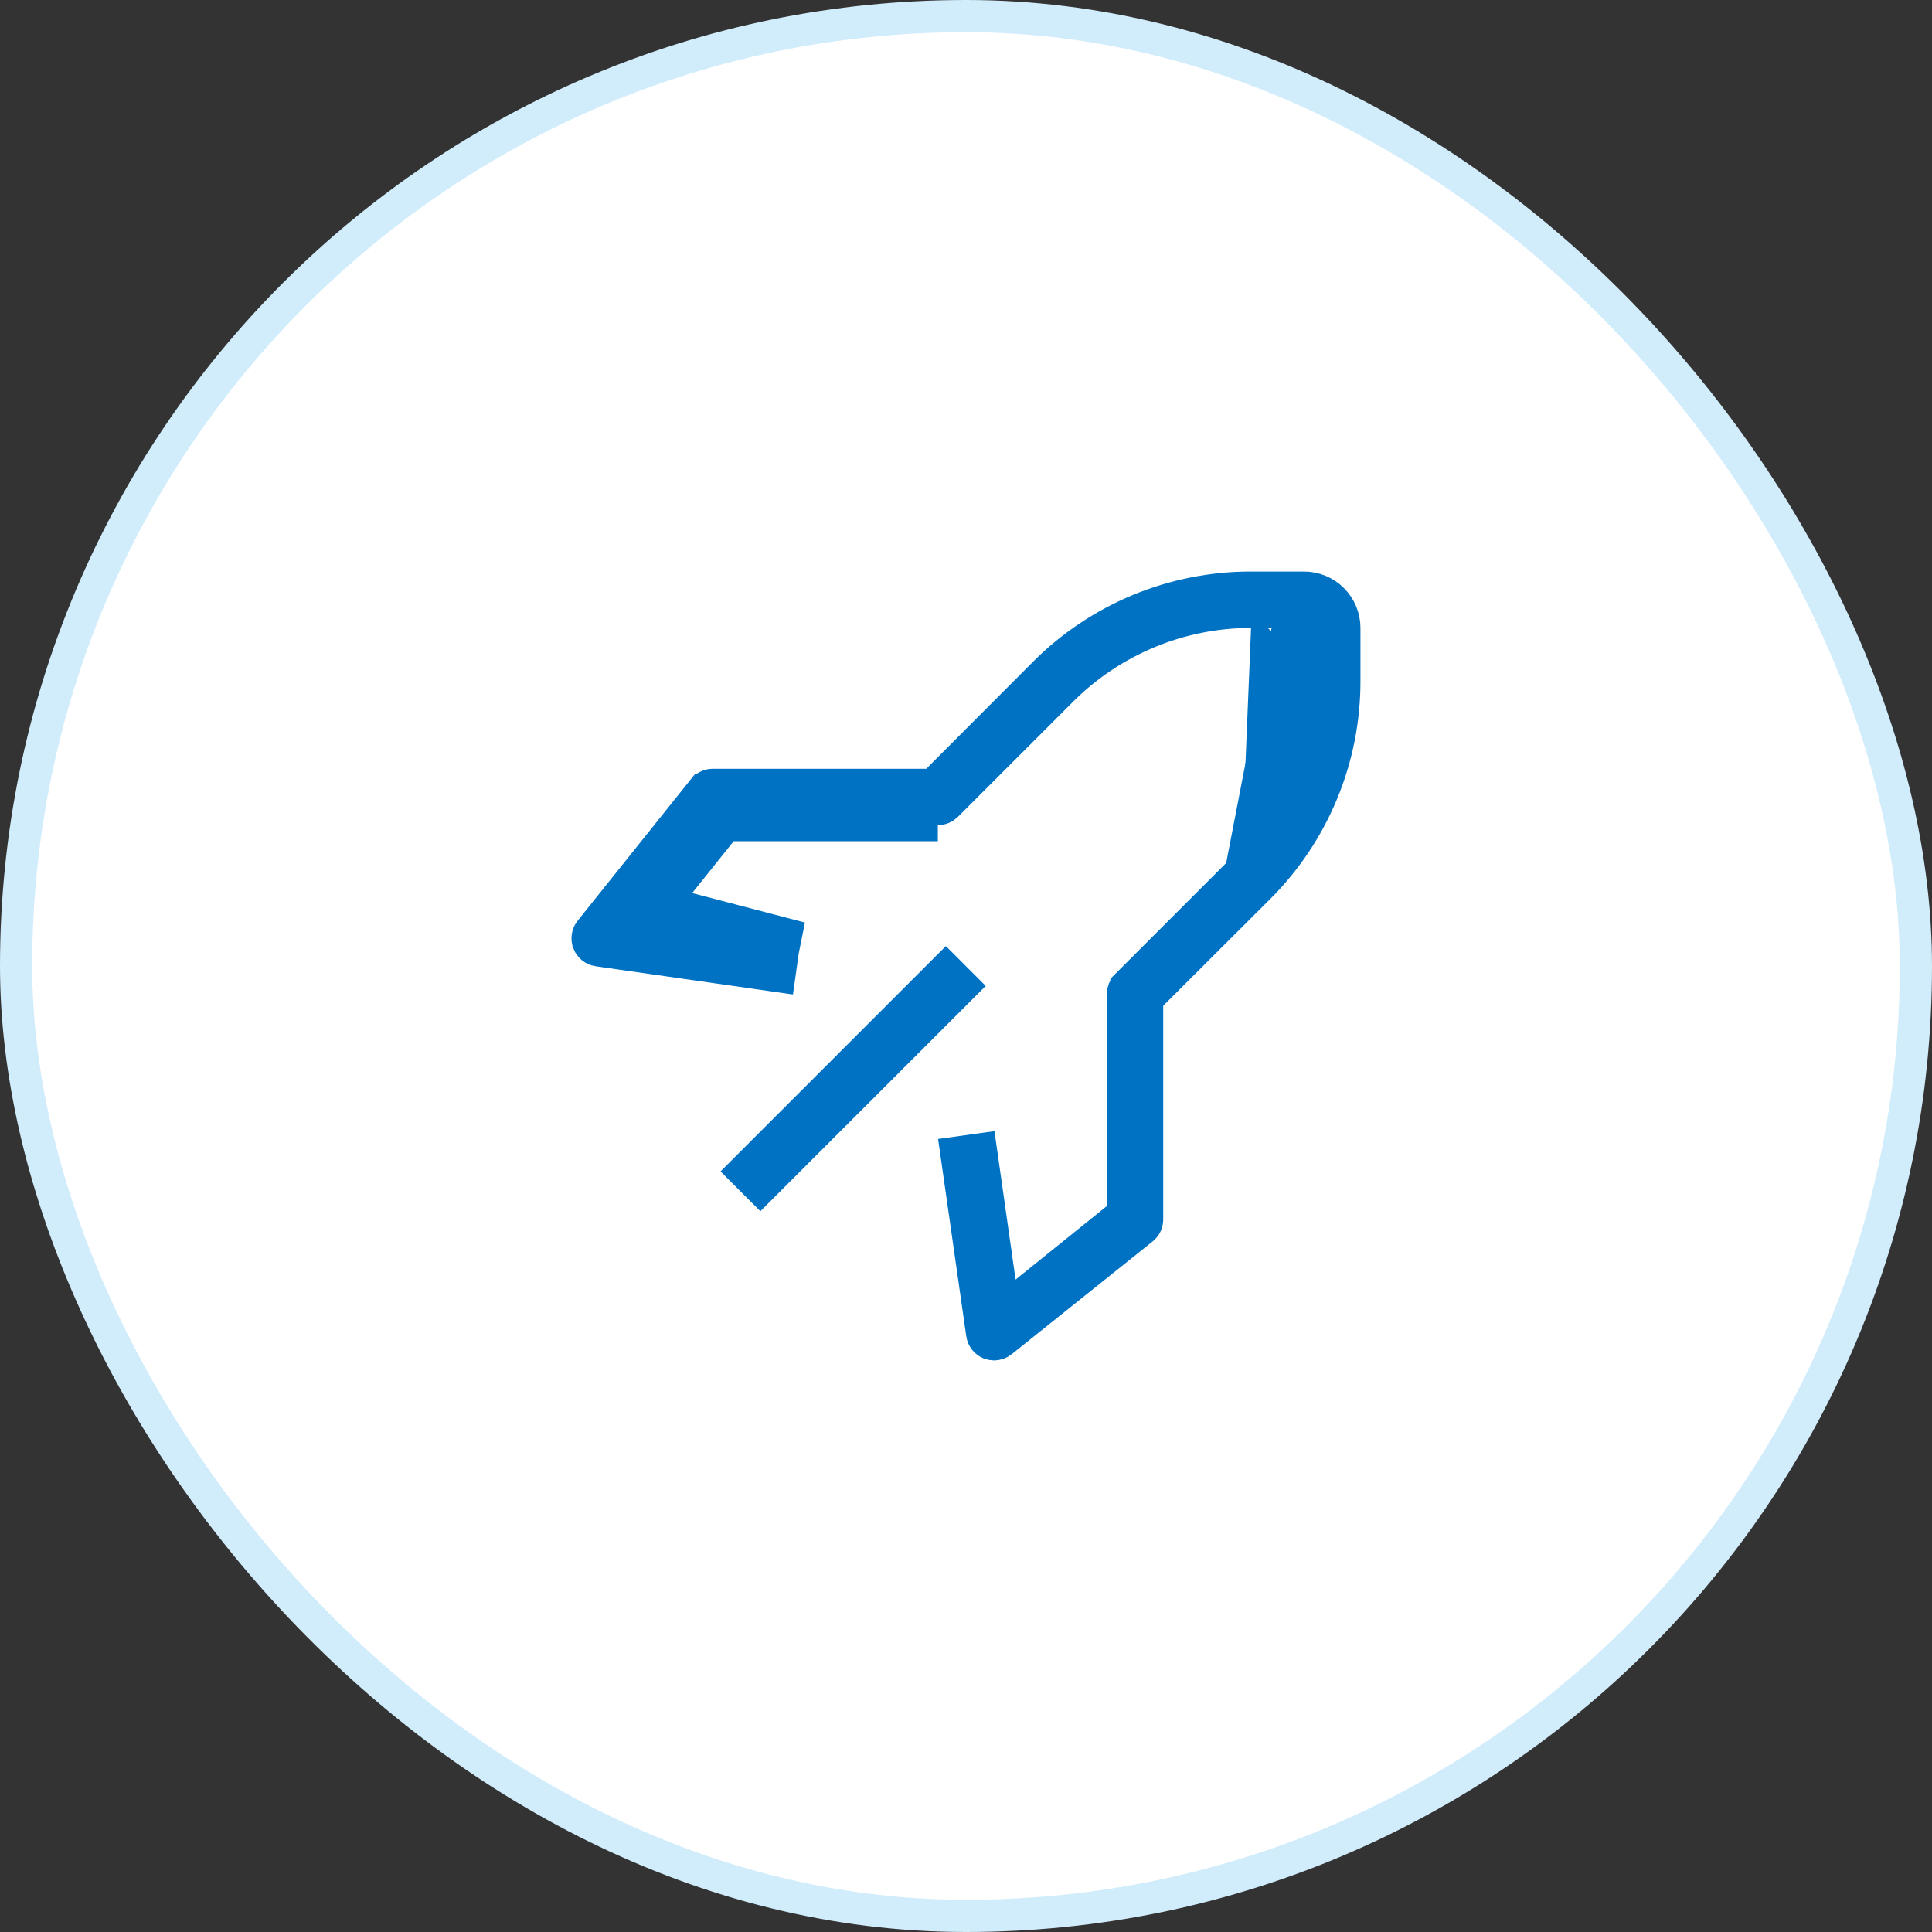 <?xml version="1.0" encoding="UTF-8"?>
<svg xmlns="http://www.w3.org/2000/svg" width="60" height="60" viewBox="0 0 60 60" fill="none">
  <rect x="0" y="0" width="60" height="60" fill="#333333" stroke="none"/>
  <rect x="0.5" y="0.5" width="59" height="59" rx="29.5" fill="white"></rect>
  <rect x="0.5" y="0.5" width="59" height="59" rx="29.5" stroke="#D1ECFB"></rect>
  <g clip-path="url(#clip0_6290_23993)">
    <path d="M29.375 29.381L22.377 36.379L23.614 37.616L30.612 30.619L29.375 29.381Z" fill="#0072C3"></path>
    <path d="M38.542 27.047L34.983 30.606C34.983 30.606 34.983 30.606 34.983 30.607C34.948 30.641 34.921 30.683 34.902 30.728C34.884 30.774 34.874 30.823 34.875 30.872L34.875 30.875L34.875 37.455V37.694L34.688 37.844L31.853 40.128L31.169 40.68L31.045 39.809L30.459 35.692L29.699 35.798L30.503 41.427L30.503 41.428C30.513 41.494 30.539 41.556 30.58 41.608C30.621 41.659 30.674 41.7 30.735 41.724C30.779 41.741 30.826 41.75 30.872 41.75C30.957 41.749 31.038 41.72 31.104 41.668L31.105 41.667L35.48 38.167L35.482 38.165C35.526 38.13 35.562 38.086 35.587 38.035C35.611 37.985 35.624 37.93 35.625 37.874V31.234V31.026L35.772 30.88L39.079 27.581L39.08 27.581C39.929 26.735 40.603 25.73 41.061 24.623C41.52 23.515 41.754 22.328 41.75 21.129L41.75 21.128L41.75 19.5C41.75 19.169 41.618 18.851 41.383 18.616C41.149 18.382 40.831 18.25 40.5 18.25H38.872H38.87C37.672 18.246 36.484 18.48 35.377 18.938C34.27 19.397 33.264 20.07 32.419 20.92L32.419 20.921L29.12 24.228L28.973 24.375H28.766H22.128C22.073 24.376 22.018 24.39 21.968 24.415C21.917 24.44 21.873 24.476 21.838 24.521L21.833 24.529L21.832 24.529L18.332 28.904L18.331 28.905C18.289 28.957 18.262 29.019 18.252 29.085C18.242 29.151 18.25 29.218 18.275 29.28L18.275 29.281C18.3 29.343 18.34 29.396 18.392 29.437C18.444 29.478 18.506 29.505 18.572 29.514L18.573 29.514L24.201 30.318L24.308 29.558L20.19 28.973L19.323 28.849L19.87 28.165L22.154 25.313L22.304 25.125H22.545H29.125H29.128V25.125C29.177 25.125 29.226 25.116 29.271 25.097C29.317 25.079 29.358 25.051 29.393 25.017C29.393 25.017 29.394 25.017 29.394 25.016L32.952 21.458C32.953 21.457 32.953 21.457 32.953 21.457C33.728 20.677 34.651 20.058 35.667 19.636C36.683 19.214 37.772 18.998 38.873 19M38.542 27.047L40 19.5H40.5V20V21.128M38.542 27.047C38.542 27.047 38.542 27.047 38.543 27.047C39.323 26.271 39.942 25.349 40.364 24.333C40.786 23.317 41.002 22.227 41 21.127M38.542 27.047L40.5 21.128M38.873 19C38.873 19 38.873 19 38.873 19L38.872 19.5V19H38.873ZM38.873 19H40.5H41V19.5V21.127M41 21.127L40.5 21.128M41 21.127V21.128H40.5M22.545 25.625H29.125H22.545ZM22.545 25.625L20.624 28.024M22.545 25.625L20.624 28.024M20.624 28.024L20.331 27.983L20.261 28.478L20.651 28.79L20.836 28.559L24.872 29.134L20.624 28.024Z" fill="#0072C3" stroke="#0072C3"></path>
  </g>
  <defs>
    <clipPath id="clip0_6290_23993">
      <rect width="28" height="28" fill="white" transform="translate(16 16)"></rect>
    </clipPath>
  </defs>
</svg>
